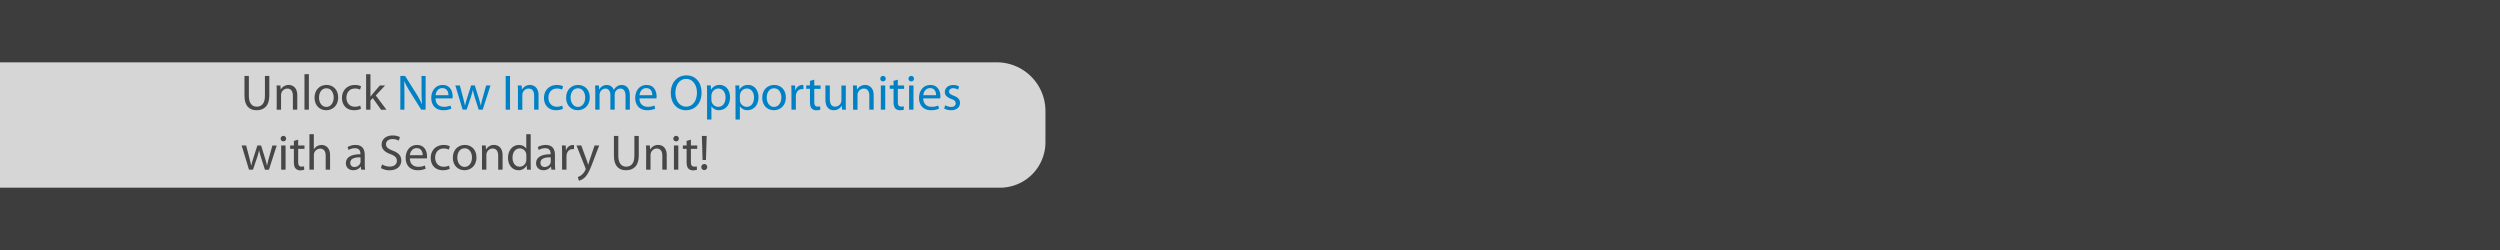 <svg height="100%" width="100%" viewBox="0 0 2200 220" xmlns:xlink="http://www.w3.org/1999/xlink" xmlns="http://www.w3.org/2000/svg"><defs><style>.a{fill:#3d3d3d;}.b{clip-path:url(#a);}.c{fill:#d6d6d6;}.d{fill:#474747;}.e{fill:#0081c6;}</style><clipPath id="a"><rect height="220" width="2200" class="a"></rect></clipPath></defs><title>Header Full-v5</title><rect height="220" width="2200" class="a"></rect><g class="b"><rect height="220" width="2200" class="a"></rect></g><path d="M0,54.85H877.16A42.84,42.84,0,0,1,920,97.69v27.48a40,40,0,0,1-40,40H0a0,0,0,0,1,0,0V54.85A0,0,0,0,1,0,54.85Z" class="c"></path><path d="M219,66.85V84.46c0,6.6,3,9.41,6.91,9.41,4.36,0,7.22-2.9,7.22-9.41V66.85H237V84.19C237,93.3,232.22,97,225.79,97c-6.07,0-10.65-3.43-10.65-12.68V66.85Z" class="d"></path><path d="M243.52,81c0-2.24,0-4-.18-5.77h3.44l.22,3.53h.08a7.92,7.92,0,0,1,7-4c2.94,0,7.52,1.76,7.52,9.07V96.51h-3.87V84.24c0-3.44-1.28-6.3-4.93-6.3a5.59,5.59,0,0,0-5.19,4,5.52,5.52,0,0,0-.27,1.81v12.8h-3.87Z" class="d"></path><path d="M267.94,65.27h3.87V96.51h-3.87Z" class="d"></path><path d="M297.6,85.69C297.6,93.57,292.1,97,287,97c-5.72,0-10.21-4.23-10.21-11,0-7.08,4.71-11.27,10.57-11.27C293.46,74.77,297.6,79.22,297.6,85.69Zm-16.86.22c0,4.66,2.64,8.18,6.43,8.18s6.47-3.47,6.47-8.27c0-3.61-1.81-8.14-6.38-8.14S280.74,81.9,280.74,85.91Z" class="d"></path><path d="M317.66,95.77A15,15,0,0,1,311.55,97c-6.43,0-10.61-4.36-10.61-10.87s4.49-11.36,11.44-11.36a12.23,12.23,0,0,1,5.37,1.15l-.88,3a9.42,9.42,0,0,0-4.49-1c-4.88,0-7.52,3.65-7.52,8,0,4.93,3.16,8,7.39,8a11,11,0,0,0,4.75-1Z" class="d"></path><path d="M326,85h.09c.53-.74,1.23-1.67,1.85-2.42l6.29-7.35h4.62L330.68,84l9.38,12.54h-4.75L328,86.3l-2,2.2v8h-3.83V65.27H326Z" class="d"></path><path d="M352.29,96.51V66.85h4.22l9.46,15a82,82,0,0,1,5.28,9.64l.14,0c-.36-4-.44-7.57-.44-12.19V66.85h3.6V96.51h-3.87l-9.42-15.05a89,89,0,0,1-5.5-9.9l-.13,0c.22,3.74.27,7.3.27,12.23V96.51Z" class="e"></path><path d="M383.26,86.57c.09,5.24,3.39,7.39,7.31,7.39a13.74,13.74,0,0,0,5.89-1.1l.71,2.77A17.29,17.29,0,0,1,390,97c-6.56,0-10.47-4.36-10.47-10.78s3.78-11.45,10-11.45c7,0,8.8,6.08,8.8,10a9.18,9.18,0,0,1-.14,1.81Zm11.36-2.77c0-2.42-1-6.25-5.37-6.25-4,0-5.64,3.56-5.94,6.25Z" class="e"></path><path d="M404.69,75.21,407.55,86c.57,2.38,1.14,4.58,1.54,6.78h.13c.49-2.16,1.19-4.45,1.9-6.74l3.47-10.87h3.26l3.3,10.65c.79,2.56,1.41,4.8,1.89,7h.13a64.47,64.47,0,0,1,1.63-6.91l3-10.7h3.83l-6.87,21.3h-3.52L418,86.35c-.74-2.38-1.36-4.49-1.89-7H416a61.16,61.16,0,0,1-1.93,7l-3.43,10.12h-3.53l-6.42-21.3Z" class="e"></path><path d="M448.82,66.85V96.51H445V66.85Z" class="e"></path><path d="M455.82,81c0-2.24-.05-4-.18-5.77h3.43l.22,3.53h.09a7.9,7.9,0,0,1,7-4c2.95,0,7.53,1.76,7.53,9.07V96.51h-3.87V84.24c0-3.44-1.28-6.3-4.93-6.3a5.61,5.61,0,0,0-5.2,4,5.81,5.81,0,0,0-.26,1.81v12.8h-3.87Z" class="e"></path><path d="M495.42,95.77A15.06,15.06,0,0,1,489.3,97c-6.42,0-10.6-4.36-10.6-10.87s4.49-11.36,11.44-11.36a12.23,12.23,0,0,1,5.37,1.15l-.88,3a9.45,9.45,0,0,0-4.49-1c-4.89,0-7.53,3.65-7.53,8,0,4.93,3.17,8,7.4,8a11,11,0,0,0,4.75-1Z" class="e"></path><path d="M519,85.69c0,7.88-5.5,11.31-10.61,11.31-5.72,0-10.21-4.23-10.21-11,0-7.08,4.71-11.27,10.57-11.27C514.82,74.77,519,79.22,519,85.69Zm-16.85.22c0,4.66,2.64,8.18,6.42,8.18S515,90.62,515,85.82c0-3.61-1.81-8.14-6.38-8.14S502.11,81.9,502.11,85.91Z" class="e"></path><path d="M523.84,81c0-2.24-.09-4-.18-5.77h3.39l.18,3.48h.13a7.37,7.37,0,0,1,6.73-3.92,6.29,6.29,0,0,1,6,4.27h.09a8.41,8.41,0,0,1,2.42-2.77,7.12,7.12,0,0,1,4.66-1.5c2.86,0,7,1.85,7,9.25V96.51h-3.78v-12c0-4.14-1.54-6.56-4.62-6.56a5.08,5.08,0,0,0-4.62,3.48,6.46,6.46,0,0,0-.31,1.94V96.51h-3.79V83.75c0-3.39-1.49-5.81-4.44-5.81a5.34,5.34,0,0,0-4.8,3.88,5.14,5.14,0,0,0-.3,1.89v12.8h-3.79Z" class="e"></path><path d="M562.69,86.57c.09,5.24,3.39,7.39,7.31,7.39a13.74,13.74,0,0,0,5.89-1.1l.71,2.77A17.29,17.29,0,0,1,569.47,97C562.91,97,559,92.64,559,86.22s3.78-11.45,10-11.45c7,0,8.8,6.08,8.8,10a9.18,9.18,0,0,1-.14,1.81Zm11.36-2.77c0-2.42-1-6.25-5.37-6.25-4,0-5.64,3.56-5.94,6.25Z" class="e"></path><path d="M617.39,81.38c0,10.16-6.21,15.62-13.78,15.62-7.87,0-13.33-6.12-13.33-15.1,0-9.41,5.81-15.57,13.73-15.57C612.15,66.33,617.39,72.53,617.39,81.38Zm-23.06.44c0,6.38,3.43,12.05,9.5,12.05s9.51-5.59,9.51-12.32c0-5.94-3.08-12.1-9.46-12.1S594.33,75.35,594.33,81.82Z" class="e"></path><path d="M622.22,82.17c0-2.73-.08-4.93-.17-7h3.43l.22,3.66h.09a8.29,8.29,0,0,1,7.57-4.1c5.19,0,9.06,4.36,9.06,10.79,0,7.65-4.71,11.44-9.72,11.44a7.46,7.46,0,0,1-6.56-3.35h-.09v11.58h-3.83Zm3.83,5.67a6.15,6.15,0,0,0,.18,1.59A6,6,0,0,0,632,94c4.09,0,6.47-3.34,6.47-8.23,0-4.22-2.25-7.87-6.34-7.87a6.08,6.08,0,0,0-5.85,4.75,5.86,5.86,0,0,0-.27,1.54Z" class="e"></path><path d="M647.26,82.17c0-2.73-.09-4.93-.18-7h3.44l.22,3.66h.08a8.3,8.3,0,0,1,7.57-4.1c5.2,0,9.07,4.36,9.07,10.79,0,7.65-4.71,11.44-9.73,11.44a7.44,7.44,0,0,1-6.55-3.35h-.09v11.58h-3.83Zm3.83,5.67a6.16,6.16,0,0,0,.17,1.59A6,6,0,0,0,657.07,94c4.1,0,6.47-3.34,6.47-8.23,0-4.22-2.24-7.87-6.34-7.87a6.09,6.09,0,0,0-5.85,4.75,6.29,6.29,0,0,0-.26,1.54Z" class="e"></path><path d="M691.57,85.69c0,7.88-5.5,11.31-10.61,11.31-5.72,0-10.21-4.23-10.21-11,0-7.08,4.71-11.27,10.57-11.27C687.43,74.77,691.57,79.22,691.57,85.69Zm-16.86.22c0,4.66,2.65,8.18,6.43,8.18s6.47-3.47,6.47-8.27c0-3.61-1.81-8.14-6.38-8.14S674.71,81.9,674.71,85.91Z" class="e"></path><path d="M696.45,81.86c0-2.51,0-4.67-.18-6.65h3.39l.18,4.23H700a6.45,6.45,0,0,1,5.94-4.67,8.56,8.56,0,0,1,1.06.09v3.66a5.91,5.91,0,0,0-1.32-.09c-2.73,0-4.67,2-5.2,4.93a12.48,12.48,0,0,0-.13,1.8V96.51h-3.87Z" class="e"></path><path d="M716.56,70.11v5.1h5.54v3h-5.54V89.65c0,2.64.75,4.14,2.9,4.14a7.14,7.14,0,0,0,2.25-.27l.17,3a10.63,10.63,0,0,1-3.43.53,5.53,5.53,0,0,1-4.18-1.63c-1.06-1.19-1.5-3.08-1.5-5.59V78.16h-3.3v-3h3.3v-4Z" class="e"></path><path d="M744.28,90.66c0,2.25,0,4.18.18,5.85H741L740.8,93h-.09a8,8,0,0,1-7,4c-3.34,0-7.35-1.89-7.35-9.33V75.21h3.88V87c0,4.05,1.27,6.83,4.75,6.83a5.56,5.56,0,0,0,5.1-3.57,5.3,5.3,0,0,0,.36-2v-13h3.87Z" class="e"></path><path d="M750.7,81c0-2.24,0-4-.18-5.77H754l.22,3.53h.09a7.89,7.89,0,0,1,7-4c2.94,0,7.52,1.76,7.52,9.07V96.51H765V84.24c0-3.44-1.28-6.3-4.93-6.3a5.59,5.59,0,0,0-5.19,4,5.52,5.52,0,0,0-.27,1.81v12.8H750.7Z" class="e"></path><path d="M779.43,69.23A2.31,2.31,0,0,1,777,71.61a2.28,2.28,0,0,1-2.33-2.38,2.35,2.35,0,0,1,2.42-2.42A2.33,2.33,0,0,1,779.43,69.23Zm-4.31,27.28V75.21H779v21.3Z" class="e"></path><path d="M790.08,70.11v5.1h5.55v3h-5.55V89.65c0,2.64.75,4.14,2.91,4.14a7.07,7.07,0,0,0,2.24-.27l.18,3A10.7,10.7,0,0,1,792,97a5.55,5.55,0,0,1-4.18-1.63c-1-1.19-1.49-3.08-1.49-5.59V78.16H783v-3h3.3v-4Z" class="e"></path><path d="M804.29,69.23a2.31,2.31,0,0,1-2.46,2.38,2.28,2.28,0,0,1-2.33-2.38,2.35,2.35,0,0,1,2.42-2.42A2.33,2.33,0,0,1,804.29,69.23ZM800,96.51V75.21h3.87v21.3Z" class="e"></path><path d="M812.43,86.57c.09,5.24,3.39,7.39,7.31,7.39a13.74,13.74,0,0,0,5.89-1.1l.71,2.77A17.29,17.29,0,0,1,819.21,97c-6.56,0-10.47-4.36-10.47-10.78s3.78-11.45,10-11.45c7,0,8.81,6.08,8.81,10a9.18,9.18,0,0,1-.14,1.81Zm11.36-2.77c0-2.42-1-6.25-5.37-6.25-4,0-5.64,3.56-5.94,6.25Z" class="e"></path><path d="M831.79,92.6a11,11,0,0,0,5.15,1.49c2.77,0,4.09-1.36,4.09-3.17s-1.1-2.81-3.91-3.87c-3.88-1.41-5.68-3.47-5.68-6,0-3.43,2.82-6.25,7.35-6.25A10,10,0,0,1,844,76.09l-.92,2.82a8.26,8.26,0,0,0-4.36-1.28c-2.29,0-3.52,1.33-3.52,2.91,0,1.76,1.23,2.55,4,3.65,3.66,1.37,5.59,3.21,5.59,6.38,0,3.79-2.95,6.43-7.92,6.43a12.11,12.11,0,0,1-6-1.5Z" class="e"></path><path d="M216.59,128l2.86,10.83c.58,2.38,1.15,4.58,1.54,6.78h.14c.48-2.16,1.18-4.45,1.89-6.74L226.49,128h3.26l3.3,10.65c.79,2.56,1.41,4.8,1.89,7h.14a64.29,64.29,0,0,1,1.62-6.91l3-10.7h3.83l-6.87,21.3h-3.52l-3.25-10.16a71.22,71.22,0,0,1-1.9-7H228a63.25,63.25,0,0,1-1.94,7l-3.43,10.12h-3.52L212.63,128Z" class="d"></path><path d="M251.75,122a2.31,2.31,0,0,1-2.47,2.38A2.28,2.28,0,0,1,247,122a2.36,2.36,0,0,1,2.42-2.42A2.33,2.33,0,0,1,251.75,122Zm-4.31,27.28V128h3.87v21.3Z" class="d"></path><path d="M262.4,122.91V128h5.54v3H262.4v11.49c0,2.64.75,4.14,2.9,4.14a7.14,7.14,0,0,0,2.25-.27l.17,3a10.63,10.63,0,0,1-3.43.53,5.52,5.52,0,0,1-4.18-1.63c-1.06-1.19-1.5-3.08-1.5-5.59V131h-3.3v-3h3.3v-4Z" class="d"></path><path d="M272.3,118.07h3.87V131.4h.09a7.23,7.23,0,0,1,2.77-2.77,7.94,7.94,0,0,1,4-1.06c2.86,0,7.44,1.76,7.44,9.07v12.67h-3.88V137.08c0-3.43-1.27-6.29-4.92-6.29a5.64,5.64,0,0,0-5.2,3.83,4.91,4.91,0,0,0-.26,1.84v12.85H272.3Z" class="d"></path><path d="M321,144.21a35.72,35.72,0,0,0,.3,5.1h-3.47l-.31-2.68h-.13a8,8,0,0,1-6.52,3.17c-4.31,0-6.51-3-6.51-6.12,0-5.15,4.58-8,12.81-7.92v-.44c0-1.72-.49-4.93-4.84-4.89a10.26,10.26,0,0,0-5.59,1.59l-.88-2.6a13.77,13.77,0,0,1,7-1.85c6.51,0,8.1,4.45,8.1,8.67Zm-3.75-5.77c-4.22-.08-9,.66-9,4.8a3.4,3.4,0,0,0,3.61,3.7,5.38,5.38,0,0,0,5.24-3.57,4.42,4.42,0,0,0,.17-1.23Z" class="d"></path><path d="M336.23,144.65a13,13,0,0,0,6.82,1.94c3.91,0,6.2-2.07,6.2-5.07,0-2.72-1.58-4.35-5.59-5.85-4.84-1.76-7.83-4.31-7.83-8.45,0-4.62,3.83-8,9.59-8a13.28,13.28,0,0,1,6.52,1.45l-1.06,3.13a10.87,10.87,0,0,0-5.59-1.41c-4.05,0-5.59,2.42-5.59,4.44,0,2.77,1.81,4.14,5.9,5.72,5,1.94,7.53,4.36,7.53,8.72,0,4.57-3.35,8.58-10.35,8.58a15.29,15.29,0,0,1-7.57-1.94Z" class="d"></path><path d="M360.69,139.37c.09,5.24,3.39,7.39,7.31,7.39a13.77,13.77,0,0,0,5.89-1.1l.71,2.77a17.29,17.29,0,0,1-7.13,1.37c-6.56,0-10.48-4.36-10.48-10.78s3.79-11.45,10-11.45c7,0,8.8,6.08,8.8,10a9.32,9.32,0,0,1-.13,1.81ZM372,136.6c0-2.42-1-6.25-5.36-6.25-4,0-5.64,3.56-5.95,6.25Z" class="d"></path><path d="M395.76,148.57a15.06,15.06,0,0,1-6.12,1.23c-6.42,0-10.6-4.36-10.6-10.87s4.49-11.36,11.44-11.36a12.23,12.23,0,0,1,5.37,1.15l-.88,2.95a9.43,9.43,0,0,0-4.49-1c-4.89,0-7.53,3.66-7.53,8.06,0,4.93,3.17,8,7.4,8a11,11,0,0,0,4.75-1Z" class="d"></path><path d="M419.3,138.49c0,7.88-5.5,11.31-10.6,11.31-5.73,0-10.21-4.23-10.21-11,0-7.08,4.7-11.27,10.56-11.27C415.16,127.57,419.3,132,419.3,138.49Zm-16.85.22c0,4.66,2.64,8.18,6.42,8.18s6.47-3.47,6.47-8.27c0-3.61-1.8-8.14-6.38-8.14S402.45,134.7,402.45,138.71Z" class="d"></path><path d="M424.18,133.78c0-2.24,0-4-.17-5.77h3.43l.22,3.53h.09a7.87,7.87,0,0,1,7-4c2.95,0,7.52,1.76,7.52,9.07v12.67h-3.87V137c0-3.44-1.28-6.3-4.93-6.3a5.59,5.59,0,0,0-5.19,4,5.52,5.52,0,0,0-.27,1.81v12.8h-3.87Z" class="d"></path><path d="M467,118.07v25.74c0,1.9.09,4.05.18,5.5H463.7l-.18-3.69h-.13a7.72,7.72,0,0,1-7.18,4.18c-5.14,0-9.15-4.36-9.15-10.83,0-7.08,4.4-11.4,9.55-11.4,3.3,0,5.46,1.54,6.43,3.22h.08V118.07Zm-3.83,18.61a6.86,6.86,0,0,0-.17-1.62,5.71,5.71,0,0,0-5.59-4.45c-4,0-6.38,3.52-6.38,8.19,0,4.31,2.15,7.87,6.29,7.87a5.87,5.87,0,0,0,5.68-4.62,6.8,6.8,0,0,0,.17-1.67Z" class="d"></path><path d="M488.38,144.21a35.62,35.62,0,0,0,.31,5.1h-3.48l-.31-2.68h-.13a8,8,0,0,1-6.51,3.17c-4.31,0-6.52-3-6.52-6.12,0-5.15,4.58-8,12.81-7.92v-.44c0-1.72-.48-4.93-4.84-4.89a10.31,10.31,0,0,0-5.59,1.59l-.88-2.6a13.8,13.8,0,0,1,7-1.85c6.52,0,8.1,4.45,8.1,8.67Zm-3.74-5.77c-4.23-.08-9,.66-9,4.8a3.4,3.4,0,0,0,3.61,3.7,5.36,5.36,0,0,0,5.23-3.57,4.46,4.46,0,0,0,.18-1.23Z" class="d"></path><path d="M494.63,134.66c0-2.51-.05-4.67-.18-6.65h3.39l.17,4.23h.14a6.44,6.44,0,0,1,5.94-4.67,8.56,8.56,0,0,1,1.05.09v3.66a5.86,5.86,0,0,0-1.32-.09c-2.73,0-4.66,2-5.19,4.93a11.2,11.2,0,0,0-.13,1.8v11.35h-3.87Z" class="d"></path><path d="M511.52,128l4.62,12.59c.53,1.41,1.06,3.08,1.41,4.36h.09c.39-1.28.83-2.91,1.36-4.45l4.23-12.5h4.09l-5.81,15.19c-2.77,7.3-4.66,11-7.3,13.33a11.06,11.06,0,0,1-4.76,2.47l-1-3.22a10.18,10.18,0,0,0,3.39-1.89,12.17,12.17,0,0,0,3.26-4.31,2.75,2.75,0,0,0,.31-.93,2.72,2.72,0,0,0-.31-1L507.3,128Z" class="d"></path><path d="M544.12,119.65v17.61c0,6.6,3,9.41,6.91,9.41,4.36,0,7.22-2.9,7.22-9.41V119.65h3.87V137c0,9.11-4.79,12.81-11.22,12.81-6.07,0-10.65-3.43-10.65-12.68V119.65Z" class="d"></path><path d="M568.63,133.78c0-2.24,0-4-.17-5.77h3.43l.22,3.53h.09a7.87,7.87,0,0,1,7-4c3,0,7.52,1.76,7.52,9.07v12.67h-3.87V137c0-3.44-1.28-6.3-4.93-6.3a5.59,5.59,0,0,0-5.19,4,5.52,5.52,0,0,0-.27,1.81v12.8h-3.87Z" class="d"></path><path d="M597.36,122a2.31,2.31,0,0,1-2.46,2.38,2.28,2.28,0,0,1-2.33-2.38,2.35,2.35,0,0,1,2.42-2.42A2.32,2.32,0,0,1,597.36,122Zm-4.31,27.28V128h3.87v21.3Z" class="d"></path><path d="M608,122.91V128h5.55v3H608v11.49c0,2.64.75,4.14,2.91,4.14a7.07,7.07,0,0,0,2.24-.27l.18,3a10.7,10.7,0,0,1-3.44.53,5.55,5.55,0,0,1-4.18-1.63c-1.05-1.19-1.49-3.08-1.49-5.59V131h-3.3v-3h3.3v-4Z" class="d"></path><path d="M617.16,147.07a2.59,2.59,0,0,1,2.64-2.73,2.53,2.53,0,0,1,2.56,2.73,2.6,2.6,0,1,1-5.2,0Zm1.1-6.25-.61-21.17h4.22l-.62,21.17Z" class="d"></path></svg>